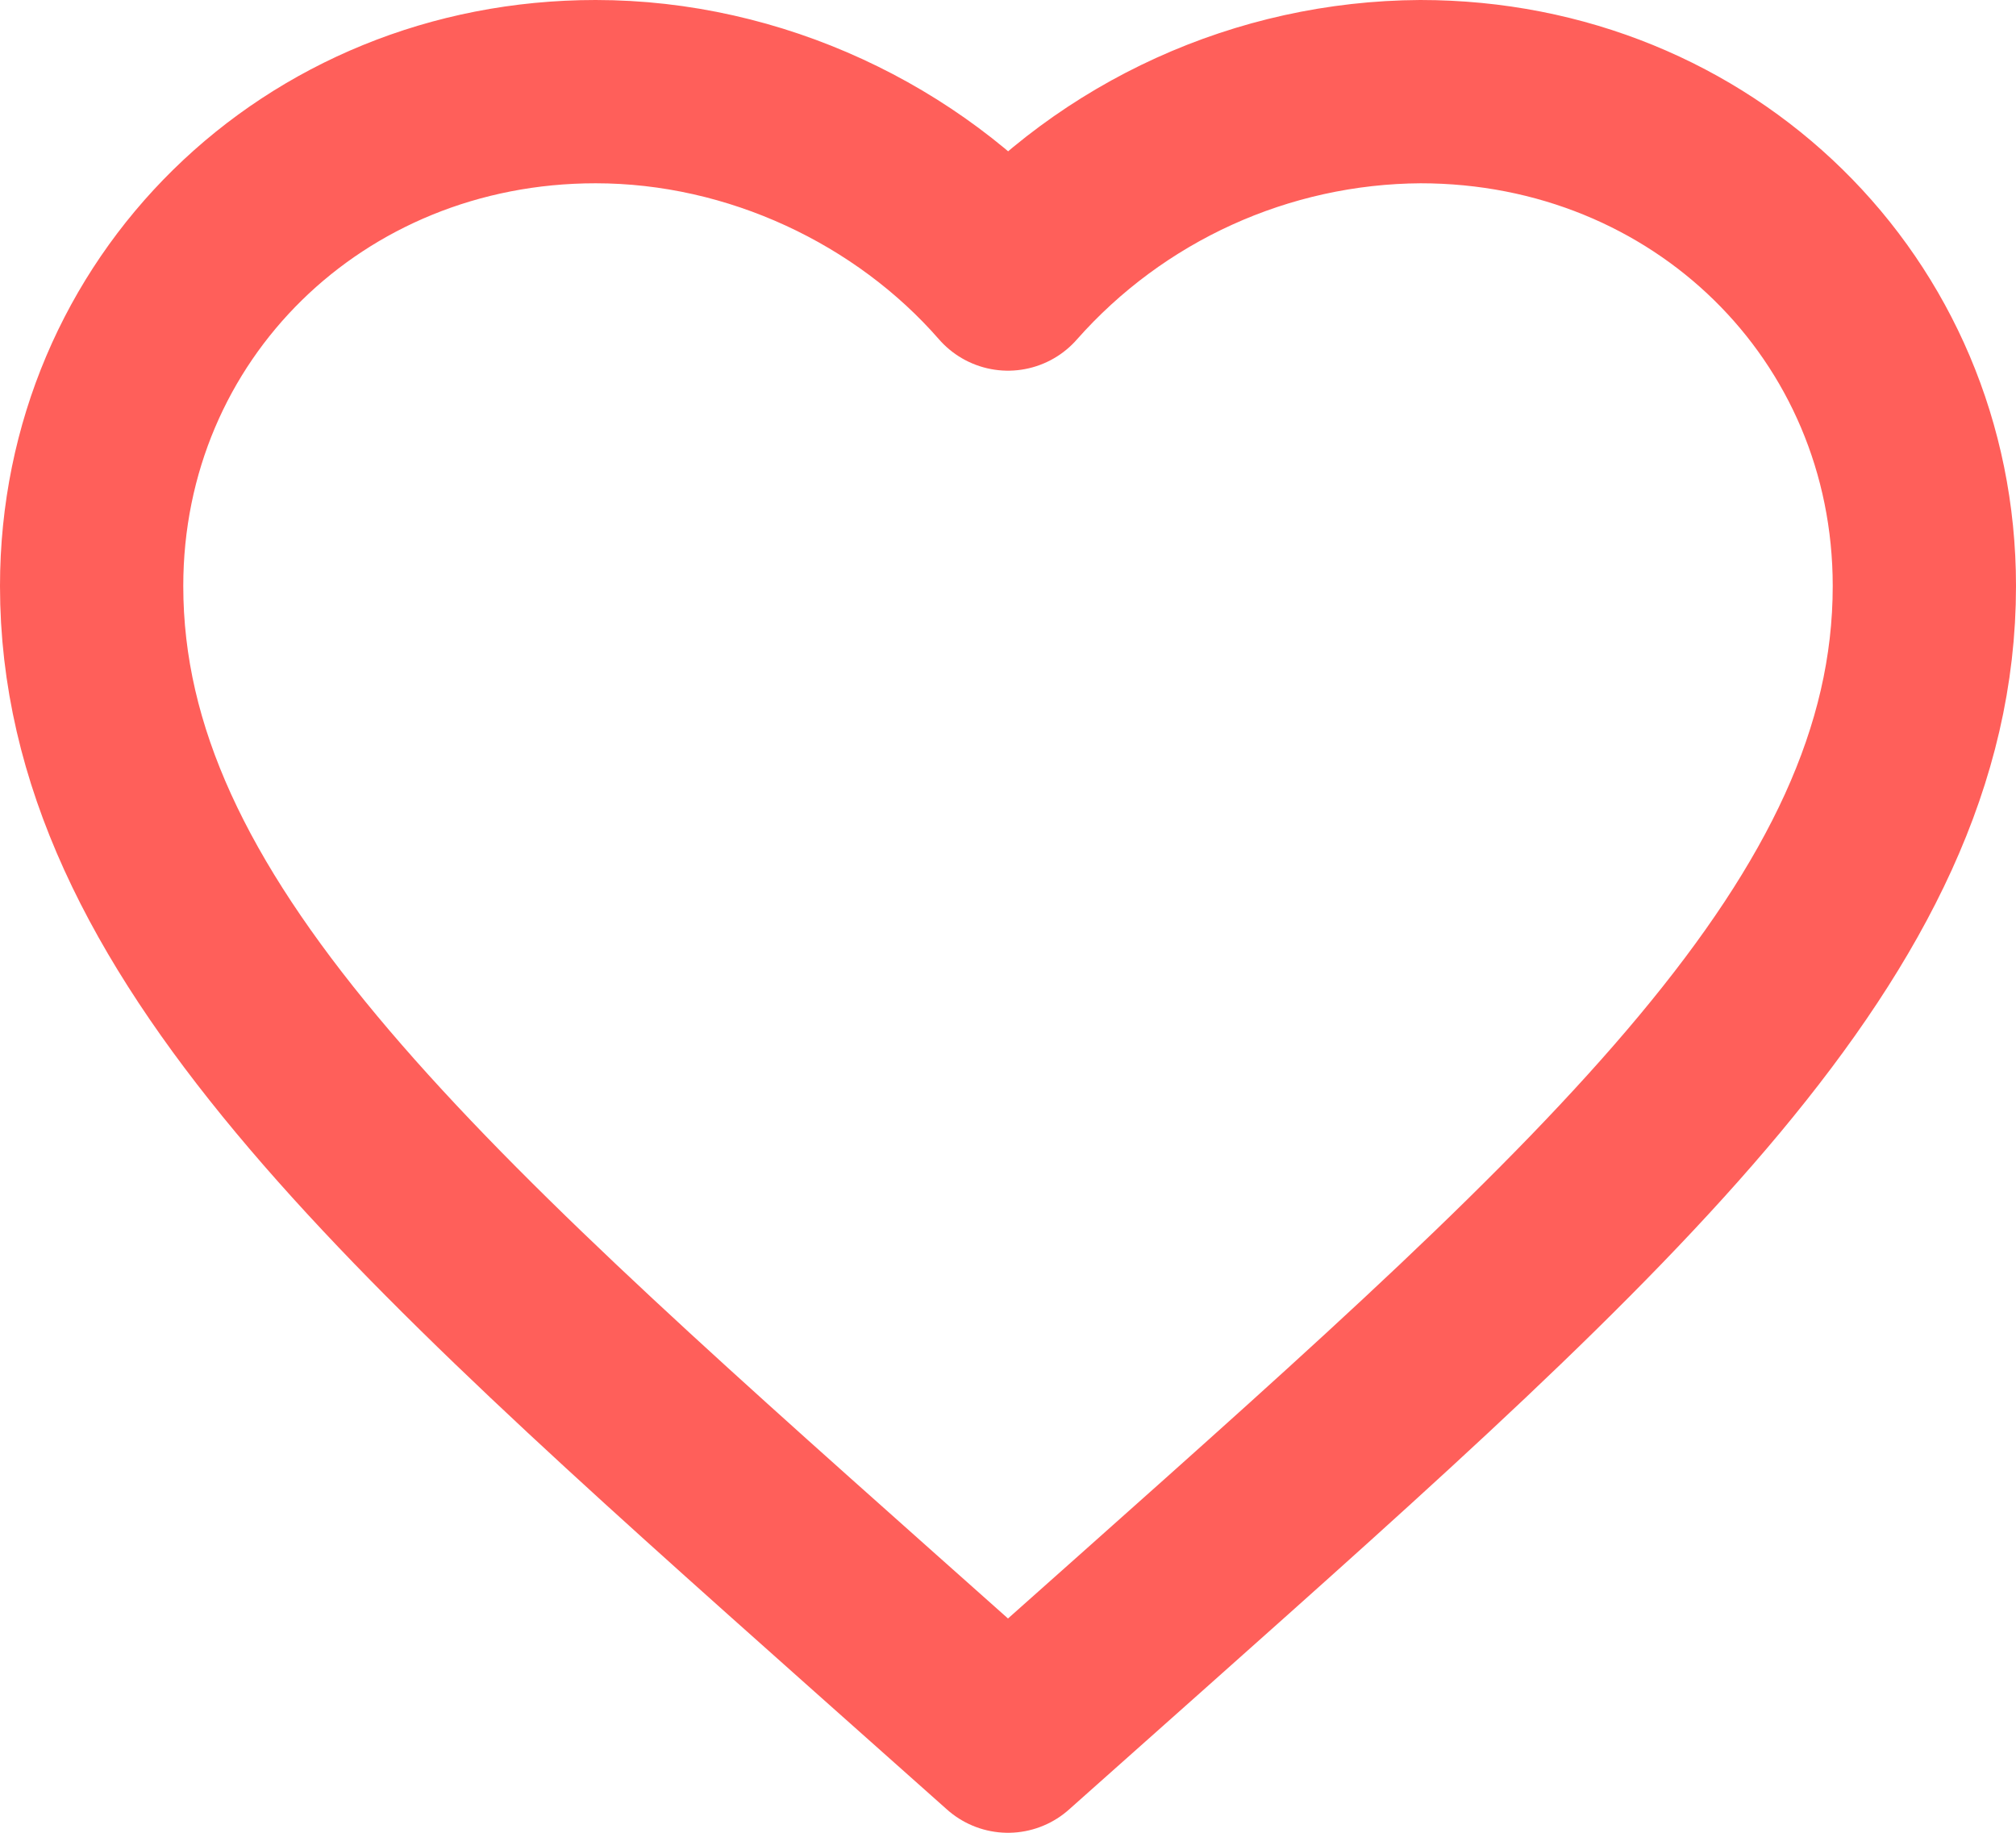 <?xml version="1.0" encoding="UTF-8"?>
<svg width="22px" height="20px" viewBox="0 0 22 20" version="1.1" xmlns="http://www.w3.org/2000/svg" xmlns:xlink="http://www.w3.org/1999/xlink">
    <!-- Generator: Sketch 53 (72520) - https://sketchapp.com -->
    <title>favorite</title>
    <desc>Created with Sketch.</desc>
    <g id="Page-1" stroke="none" stroke-width="1" fill="none" fill-rule="evenodd" stroke-linejoin="round">
        <g id="favorite" transform="translate(1, 1)" stroke="#FF5F5A" stroke-width="2">
            <path d="M10,18 L8.55,16.71 C3.4,12.125 0,9.098 0,5.395 C0,2.37 2.415,1.11022302e-17 5.5,1.11022302e-17 C7.24,1.11022302e-17 8.91,0.795 10,2.045 C11.14,0.754 12.777,0.01 14.5,-1.33226763e-15 C17.585,1.11022302e-17 20,2.369 20,5.395 C20,9.098 16.6,12.125 11.45,16.71 L10,18 Z" id="Path"></path>
        </g>
    </g>
</svg>